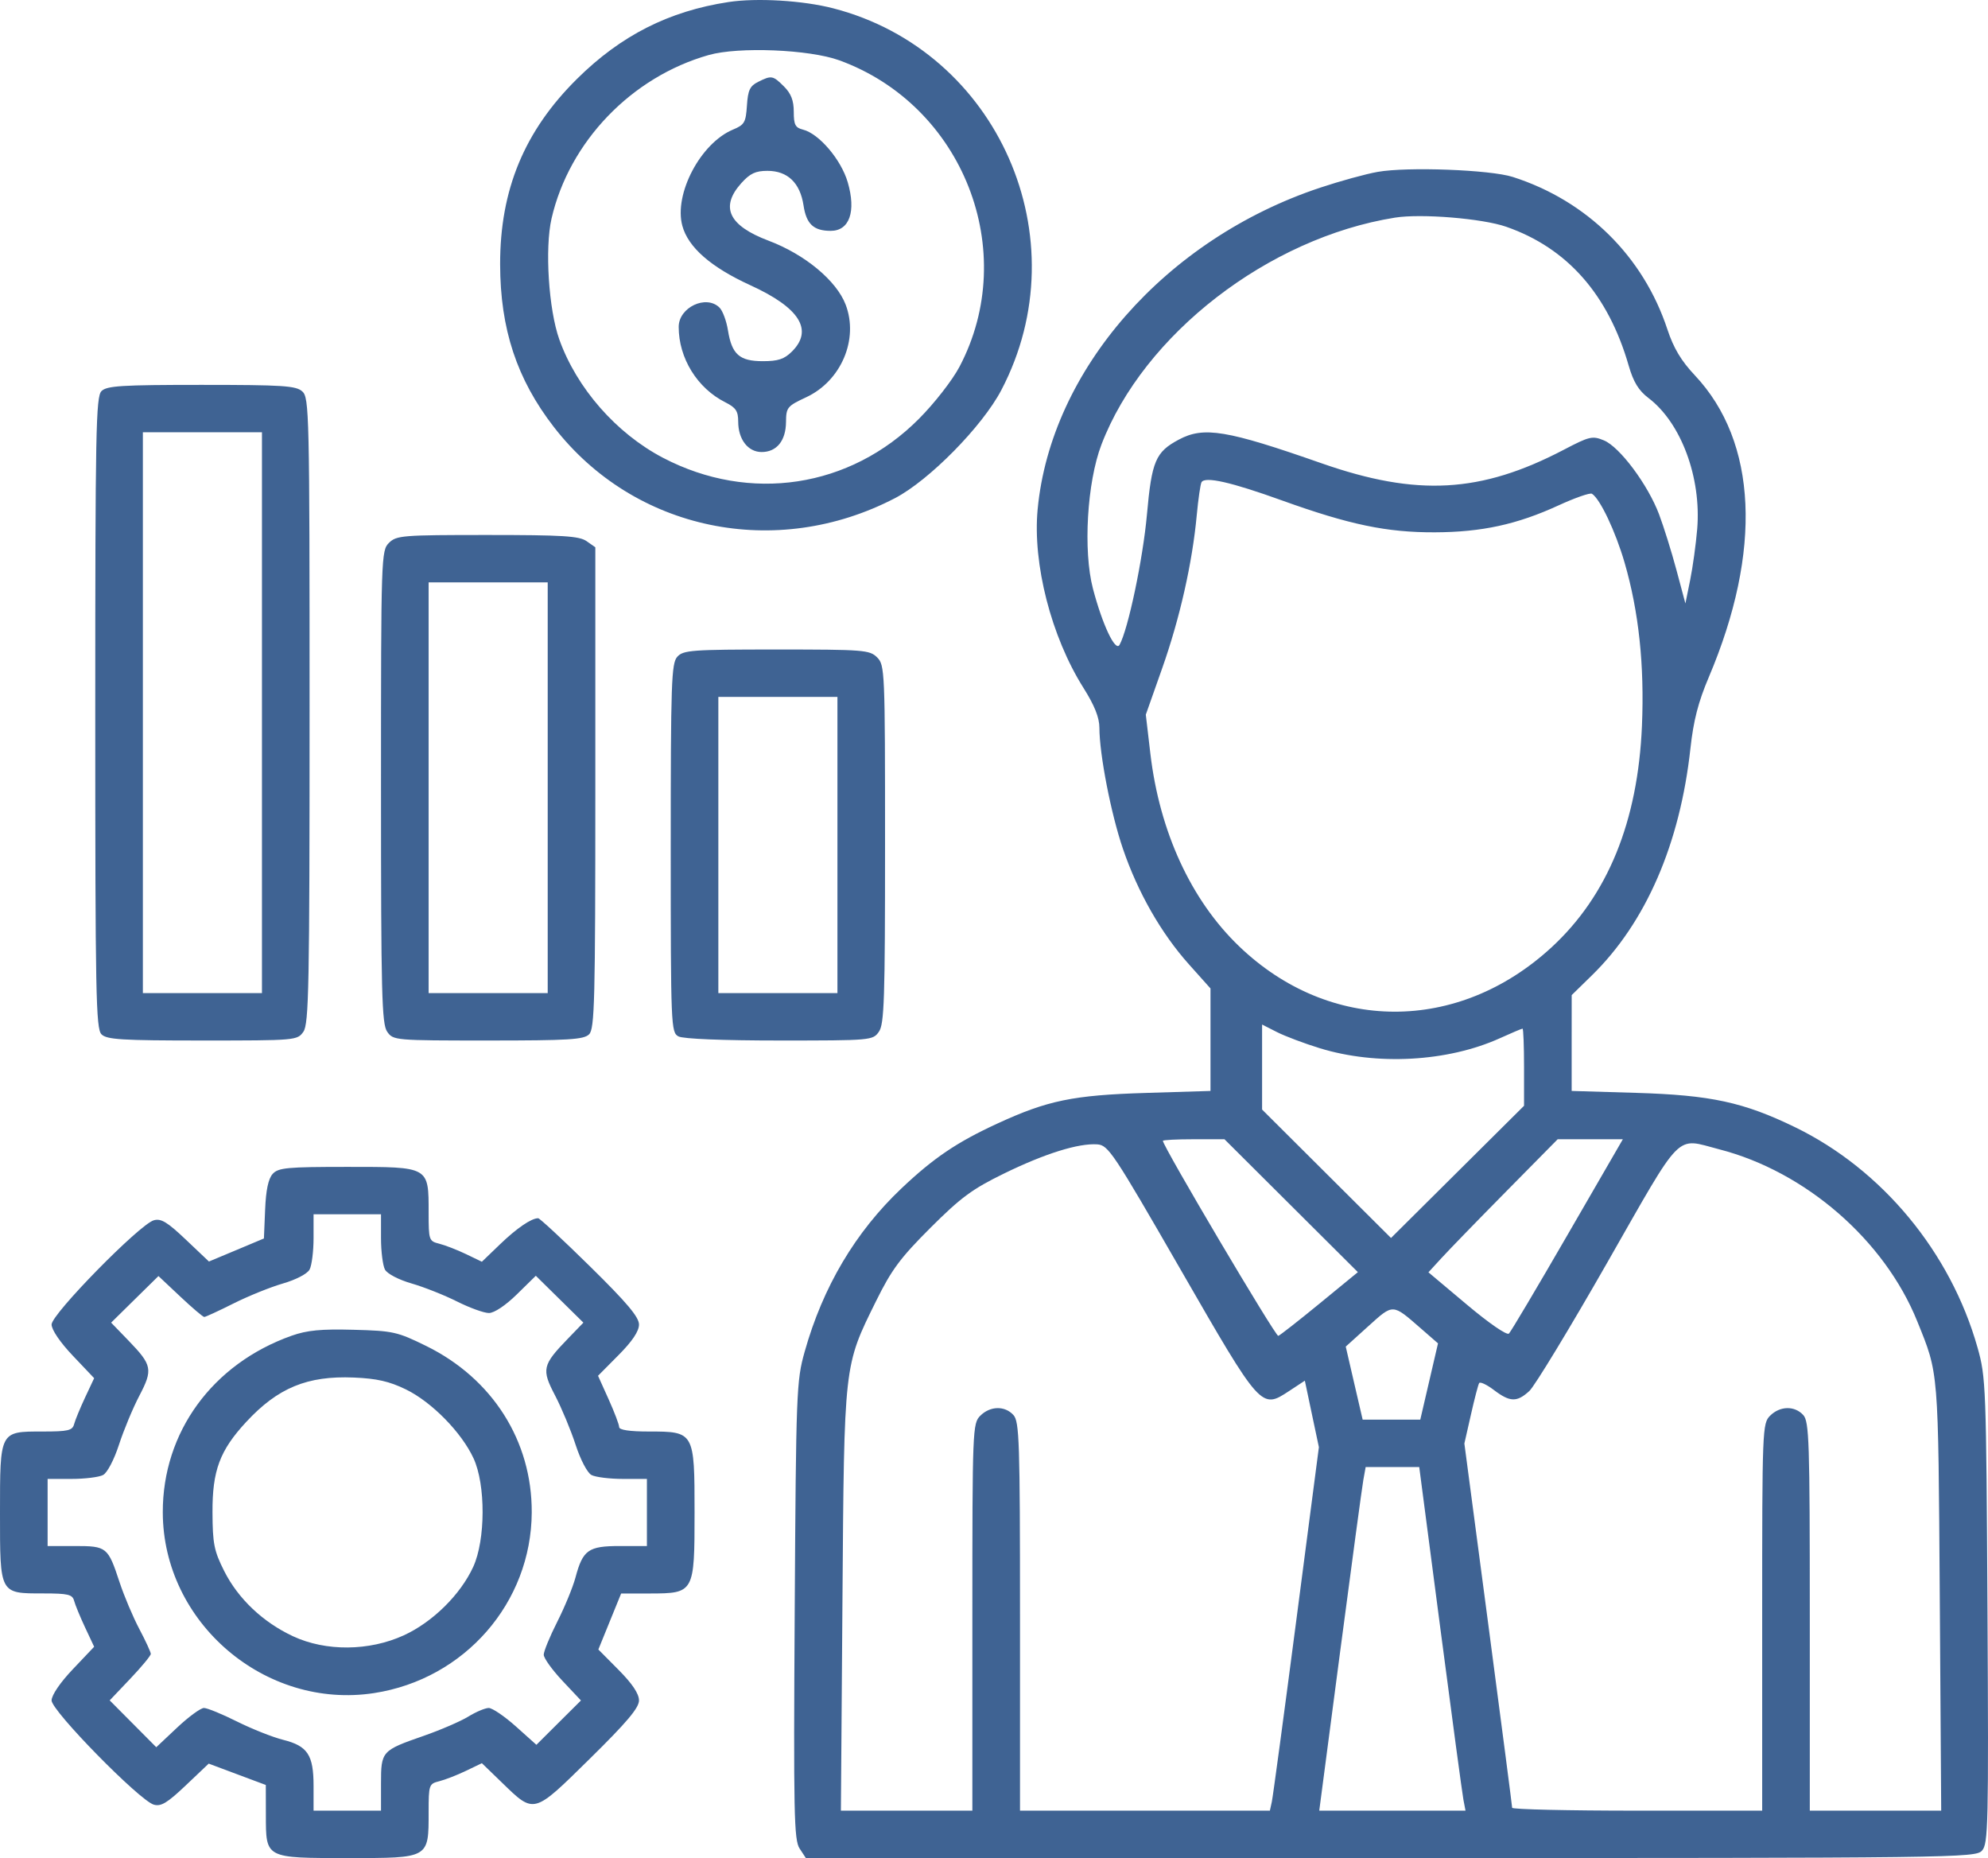 <?xml version="1.0" encoding="UTF-8"?> <svg xmlns="http://www.w3.org/2000/svg" width="61" height="57" viewBox="0 0 61 57" fill="none"> <path fill-rule="evenodd" clip-rule="evenodd" d="M22.351 0.063C20.523 0.342 19.052 1.088 17.709 2.416C16.091 4.016 15.343 5.819 15.346 8.107C15.349 10.092 15.858 11.632 16.996 13.101C19.458 16.279 23.806 17.185 27.462 15.282C28.512 14.735 30.145 13.076 30.726 11.965C33.161 7.313 30.627 1.561 25.566 0.255C24.634 0.014 23.222 -0.07 22.351 0.063ZM25.752 1.85C29.553 3.231 31.309 7.706 29.441 11.251C29.224 11.663 28.674 12.369 28.196 12.849C26.085 14.971 23.011 15.438 20.344 14.044C18.91 13.294 17.696 11.909 17.162 10.414C16.834 9.495 16.714 7.616 16.924 6.703C17.468 4.345 19.377 2.36 21.746 1.688C22.663 1.428 24.832 1.516 25.752 1.85ZM23.26 2.513C23.01 2.638 22.949 2.768 22.919 3.239C22.885 3.756 22.843 3.829 22.492 3.975C21.496 4.39 20.673 5.952 20.937 6.927C21.116 7.588 21.814 8.197 23.023 8.75C24.536 9.44 24.964 10.123 24.301 10.783C24.065 11.018 23.876 11.08 23.406 11.08C22.689 11.08 22.455 10.872 22.336 10.13C22.29 9.844 22.174 9.532 22.078 9.437C21.669 9.03 20.825 9.429 20.825 10.028C20.825 10.988 21.395 11.91 22.256 12.342C22.58 12.505 22.651 12.612 22.651 12.934C22.651 13.478 22.951 13.867 23.37 13.867C23.831 13.867 24.112 13.523 24.118 12.949C24.122 12.498 24.154 12.459 24.739 12.186C25.811 11.685 26.354 10.409 25.948 9.345C25.666 8.608 24.697 7.804 23.586 7.385C22.358 6.922 22.087 6.353 22.747 5.618C23.014 5.321 23.184 5.241 23.548 5.241C24.167 5.241 24.551 5.609 24.656 6.304C24.742 6.873 24.965 7.082 25.49 7.082C26.066 7.082 26.274 6.488 26.012 5.591C25.809 4.896 25.13 4.099 24.637 3.976C24.403 3.917 24.356 3.826 24.356 3.429C24.356 3.084 24.273 2.869 24.057 2.654C23.715 2.313 23.673 2.306 23.26 2.513ZM42.272 5.273C41.911 5.336 41.117 5.555 40.506 5.758C35.769 7.333 32.243 11.347 31.839 15.625C31.682 17.296 32.255 19.532 33.245 21.102C33.586 21.643 33.733 22.013 33.734 22.325C33.735 23.143 34.09 24.97 34.458 26.044C34.914 27.379 35.633 28.636 36.483 29.585L37.143 30.323V31.895V33.467L35.164 33.528C32.928 33.596 32.143 33.758 30.607 34.466C29.362 35.039 28.648 35.522 27.661 36.456C26.246 37.797 25.249 39.478 24.69 41.468C24.438 42.363 24.426 42.677 24.385 49.407C24.347 55.641 24.363 56.447 24.535 56.707L24.727 57H42.668C60.068 57 60.615 56.993 60.816 56.772C61.007 56.562 61.02 55.988 60.984 49.412C60.946 42.506 60.936 42.249 60.678 41.337C59.852 38.415 57.751 35.878 55.081 34.58C53.5 33.812 52.496 33.595 50.204 33.526L48.225 33.467L48.225 31.997L48.226 30.527L48.844 29.923C50.501 28.305 51.55 25.89 51.87 22.954C51.963 22.105 52.11 21.534 52.432 20.776C54.078 16.899 53.924 13.553 52.005 11.514C51.586 11.07 51.352 10.678 51.163 10.106C50.422 7.861 48.692 6.156 46.418 5.428C45.726 5.207 43.184 5.111 42.272 5.273ZM46.216 6.956C48.089 7.608 49.346 9.033 49.975 11.217C50.121 11.721 50.279 11.979 50.582 12.21C51.583 12.969 52.208 14.651 52.077 16.23C52.038 16.696 51.941 17.401 51.861 17.795L51.715 18.513L51.442 17.492C51.292 16.931 51.051 16.16 50.907 15.778C50.564 14.868 49.7 13.71 49.215 13.51C48.861 13.364 48.773 13.384 47.982 13.798C45.438 15.128 43.481 15.237 40.553 14.213C37.64 13.193 36.938 13.076 36.171 13.486C35.457 13.867 35.34 14.141 35.192 15.792C35.07 17.15 34.614 19.317 34.352 19.782C34.225 20.007 33.827 19.165 33.536 18.058C33.231 16.896 33.355 14.796 33.796 13.641C35.089 10.258 38.922 7.295 42.806 6.676C43.61 6.548 45.487 6.702 46.216 6.956ZM3.114 11.998C2.943 12.168 2.923 13.229 2.923 21.864C2.923 30.498 2.943 31.56 3.114 31.73C3.277 31.892 3.732 31.92 6.213 31.92C9.079 31.92 9.123 31.916 9.309 31.651C9.477 31.412 9.499 30.275 9.499 21.795C9.499 12.662 9.488 12.199 9.276 12.008C9.082 11.833 8.683 11.807 6.18 11.807C3.729 11.807 3.277 11.835 3.114 11.998ZM8.038 21.864V30.466H6.211H4.384V21.864V13.261H6.211H8.038V21.864ZM39.339 15.353C41.408 16.097 42.551 16.335 44.024 16.33C45.465 16.325 46.549 16.089 47.822 15.504C48.327 15.272 48.788 15.111 48.847 15.147C49.096 15.3 49.571 16.303 49.849 17.26C50.285 18.762 50.46 20.401 50.382 22.263C50.258 25.204 49.332 27.473 47.606 29.063C44.735 31.707 40.79 31.692 38.017 29.026C36.545 27.612 35.58 25.515 35.298 23.119L35.158 21.924L35.662 20.497C36.202 18.968 36.585 17.272 36.721 15.806C36.768 15.306 36.834 14.85 36.868 14.792C36.978 14.609 37.776 14.79 39.339 15.353ZM11.935 16.654C11.697 16.891 11.691 17.058 11.691 24.139C11.691 30.498 11.714 31.414 11.881 31.651C12.067 31.916 12.111 31.92 14.977 31.92C17.458 31.92 17.913 31.892 18.076 31.73C18.246 31.561 18.267 30.707 18.267 24.164V16.789L17.997 16.6C17.771 16.443 17.265 16.412 14.952 16.412C12.341 16.412 12.164 16.426 11.935 16.654ZM16.806 24.166V30.466H14.979H13.152V24.166V17.865H14.979H16.806V24.166ZM20.783 20.147C20.601 20.346 20.581 20.931 20.581 26.019C20.581 31.481 20.589 31.673 20.817 31.794C20.96 31.871 22.174 31.92 23.915 31.92C26.736 31.92 26.781 31.916 26.968 31.651C27.133 31.416 27.157 30.665 27.157 25.895C27.157 20.571 27.15 20.403 26.914 20.167C26.684 19.939 26.508 19.925 23.827 19.925C21.228 19.925 20.967 19.944 20.783 20.147ZM25.696 25.922V30.466H23.869H22.042V25.922V21.379H23.869H25.696V25.922ZM40.492 32.155C42.24 32.694 44.417 32.574 46.018 31.852C46.377 31.689 46.692 31.556 46.718 31.556C46.743 31.556 46.764 32.089 46.764 32.739V33.922L44.723 35.95L42.682 37.978L40.704 36.008L38.726 34.038V32.734V31.43L39.183 31.662C39.434 31.789 40.023 32.011 40.492 32.155ZM39.619 36.988L41.665 39.026L40.494 39.986C39.85 40.514 39.278 40.962 39.223 40.981C39.142 41.01 35.682 35.164 35.682 34.998C35.682 34.971 36.107 34.949 36.627 34.949H37.572L39.619 36.988ZM48.102 37.876C47.171 39.486 46.361 40.851 46.301 40.91C46.239 40.972 45.696 40.599 45.012 40.024L43.83 39.031L44.229 38.596C44.448 38.356 45.34 37.437 46.212 36.554L47.796 34.949H48.796H49.796L48.102 37.876ZM36.225 38.946C38.697 43.238 38.697 43.238 39.558 42.671L40.038 42.355L40.253 43.375L40.469 44.395L39.777 49.698C39.396 52.615 39.058 55.123 39.025 55.273L38.965 55.546H35.132H31.298V49.589C31.298 44.215 31.278 43.609 31.096 43.409C30.832 43.119 30.384 43.128 30.08 43.43C29.843 43.666 29.836 43.834 29.836 49.609V55.546H27.819H25.802L25.85 49.094C25.904 41.791 25.889 41.923 26.88 39.916C27.357 38.95 27.626 38.588 28.551 37.665C29.483 36.735 29.833 36.476 30.811 35.999C32.059 35.389 33.094 35.066 33.668 35.106C34.007 35.129 34.158 35.356 36.225 38.946ZM52.754 35.258C55.402 35.94 57.827 38.047 58.83 40.536C59.49 42.172 59.472 41.947 59.52 48.973L59.564 55.546H57.548H55.532V49.589C55.532 44.215 55.513 43.609 55.331 43.409C55.066 43.119 54.618 43.128 54.314 43.43C54.077 43.666 54.071 43.834 54.071 49.609V55.546H50.235C48.125 55.546 46.399 55.507 46.399 55.458C46.399 55.41 46.069 52.876 45.666 49.827L44.933 44.283L45.133 43.402C45.242 42.918 45.356 42.48 45.386 42.43C45.415 42.38 45.619 42.475 45.839 42.642C46.332 43.016 46.545 43.022 46.926 42.673C47.089 42.523 48.165 40.751 49.316 38.735C51.664 34.625 51.387 34.905 52.754 35.258ZM8.367 36.012C8.234 36.158 8.159 36.51 8.135 37.11L8.098 37.993L7.255 38.347L6.411 38.7L5.702 38.028C5.133 37.488 4.94 37.371 4.719 37.435C4.282 37.561 1.583 40.312 1.583 40.632C1.583 40.794 1.846 41.181 2.236 41.591L2.889 42.279L2.611 42.871C2.459 43.196 2.307 43.565 2.274 43.689C2.223 43.884 2.091 43.915 1.309 43.915C-0.013 43.915 7.99181e-06 43.889 7.99181e-06 46.42C7.99181e-06 48.911 -0.016 48.882 1.33 48.882C2.091 48.882 2.223 48.914 2.274 49.108C2.307 49.233 2.459 49.601 2.611 49.926L2.889 50.518L2.236 51.206C1.846 51.616 1.583 52.003 1.583 52.165C1.583 52.485 4.282 55.236 4.719 55.362C4.94 55.426 5.133 55.309 5.699 54.772L6.404 54.103L7.28 54.431L8.156 54.758L8.158 55.679C8.16 57.017 8.127 57 10.689 57C13.178 57 13.152 57.015 13.152 55.593C13.152 54.752 13.163 54.722 13.479 54.643C13.659 54.598 14.026 54.455 14.296 54.325L14.786 54.09L15.4 54.684C16.402 55.654 16.356 55.667 18.093 53.958C19.234 52.836 19.607 52.394 19.607 52.164C19.607 51.959 19.401 51.651 18.983 51.23L18.36 50.602L18.709 49.744L19.059 48.885L19.942 48.884C21.301 48.881 21.312 48.862 21.312 46.398C21.312 43.926 21.305 43.915 19.911 43.915C19.316 43.915 18.998 43.867 18.998 43.778C18.998 43.703 18.852 43.319 18.674 42.924L18.35 42.205L18.978 41.572C19.401 41.147 19.607 40.839 19.607 40.633C19.607 40.403 19.236 39.963 18.104 38.85C17.278 38.037 16.562 37.372 16.513 37.372C16.303 37.372 15.854 37.679 15.339 38.175L14.786 38.707L14.296 38.471C14.026 38.342 13.659 38.199 13.479 38.154C13.163 38.075 13.152 38.045 13.152 37.204C13.152 35.781 13.181 35.797 10.668 35.797C8.806 35.797 8.54 35.822 8.367 36.012ZM11.691 37.986C11.691 38.39 11.746 38.822 11.812 38.947C11.882 39.076 12.23 39.258 12.628 39.373C13.01 39.483 13.639 39.733 14.025 39.927C14.412 40.121 14.852 40.28 15.002 40.28C15.164 40.28 15.512 40.048 15.858 39.709L16.441 39.137L17.171 39.856L17.901 40.575L17.429 41.063C16.64 41.879 16.611 42.005 17.033 42.811C17.233 43.195 17.516 43.873 17.661 44.319C17.811 44.781 18.021 45.181 18.148 45.249C18.272 45.315 18.705 45.369 19.112 45.369H19.85V46.398V47.428H19.017C18.052 47.428 17.884 47.547 17.658 48.394C17.578 48.692 17.326 49.304 17.098 49.754C16.87 50.204 16.684 50.658 16.684 50.762C16.684 50.867 16.941 51.225 17.255 51.559L17.826 52.166L17.142 52.846L16.459 53.526L15.828 52.961C15.48 52.65 15.106 52.396 14.996 52.396C14.886 52.397 14.605 52.515 14.37 52.66C14.136 52.804 13.518 53.071 12.998 53.252C11.71 53.7 11.691 53.721 11.691 54.713V55.546H10.656H9.621V54.785C9.621 53.835 9.44 53.561 8.684 53.372C8.366 53.292 7.731 53.04 7.273 52.812C6.816 52.583 6.359 52.396 6.258 52.396C6.157 52.396 5.787 52.667 5.435 52.998L4.795 53.6L4.08 52.881L3.366 52.163L3.997 51.499C4.344 51.134 4.628 50.791 4.627 50.737C4.627 50.683 4.469 50.339 4.275 49.973C4.081 49.606 3.807 48.958 3.667 48.533C3.313 47.458 3.276 47.428 2.299 47.428H1.461V46.398V45.369H2.2C2.606 45.369 3.04 45.315 3.163 45.249C3.291 45.181 3.501 44.781 3.651 44.319C3.796 43.873 4.076 43.199 4.274 42.821C4.697 42.013 4.671 41.879 3.941 41.124L3.41 40.575L4.136 39.86L4.862 39.146L5.529 39.773C5.896 40.119 6.228 40.401 6.267 40.401C6.307 40.401 6.711 40.215 7.165 39.987C7.619 39.759 8.303 39.483 8.685 39.373C9.082 39.258 9.43 39.076 9.499 38.947C9.566 38.822 9.621 38.39 9.621 37.986V37.251H10.656H11.691V37.986ZM43.587 40.743L44.124 41.211L43.852 42.381L43.58 43.551H42.696H41.812L41.552 42.431L41.293 41.31L41.986 40.684C42.756 39.989 42.72 39.988 43.587 40.743ZM8.949 40.976C6.519 41.838 4.99 43.934 4.995 46.394C5.001 49.775 8.135 52.454 11.48 51.939C14.258 51.511 16.304 49.165 16.316 46.394C16.325 44.203 15.111 42.291 13.078 41.291C12.189 40.854 12.061 40.826 10.847 40.794C9.853 40.767 9.421 40.809 8.949 40.976ZM12.454 42.623C13.246 43.009 14.162 43.941 14.53 44.737C14.905 45.545 14.9 47.239 14.521 48.066C14.129 48.92 13.274 49.763 12.389 50.168C11.327 50.654 9.998 50.665 8.991 50.196C8.066 49.764 7.305 49.043 6.877 48.191C6.568 47.576 6.524 47.353 6.52 46.398C6.514 45.113 6.744 44.496 7.554 43.622C8.526 42.573 9.43 42.2 10.855 42.259C11.562 42.289 11.946 42.376 12.454 42.623ZM44.194 49.942C44.549 52.658 44.869 55.03 44.904 55.213L44.968 55.546H42.724H40.48L41.121 50.669C41.474 47.987 41.794 45.616 41.833 45.399L41.904 45.005H42.726H43.548L44.194 49.942Z" fill="#3F6393"></path> </svg> 